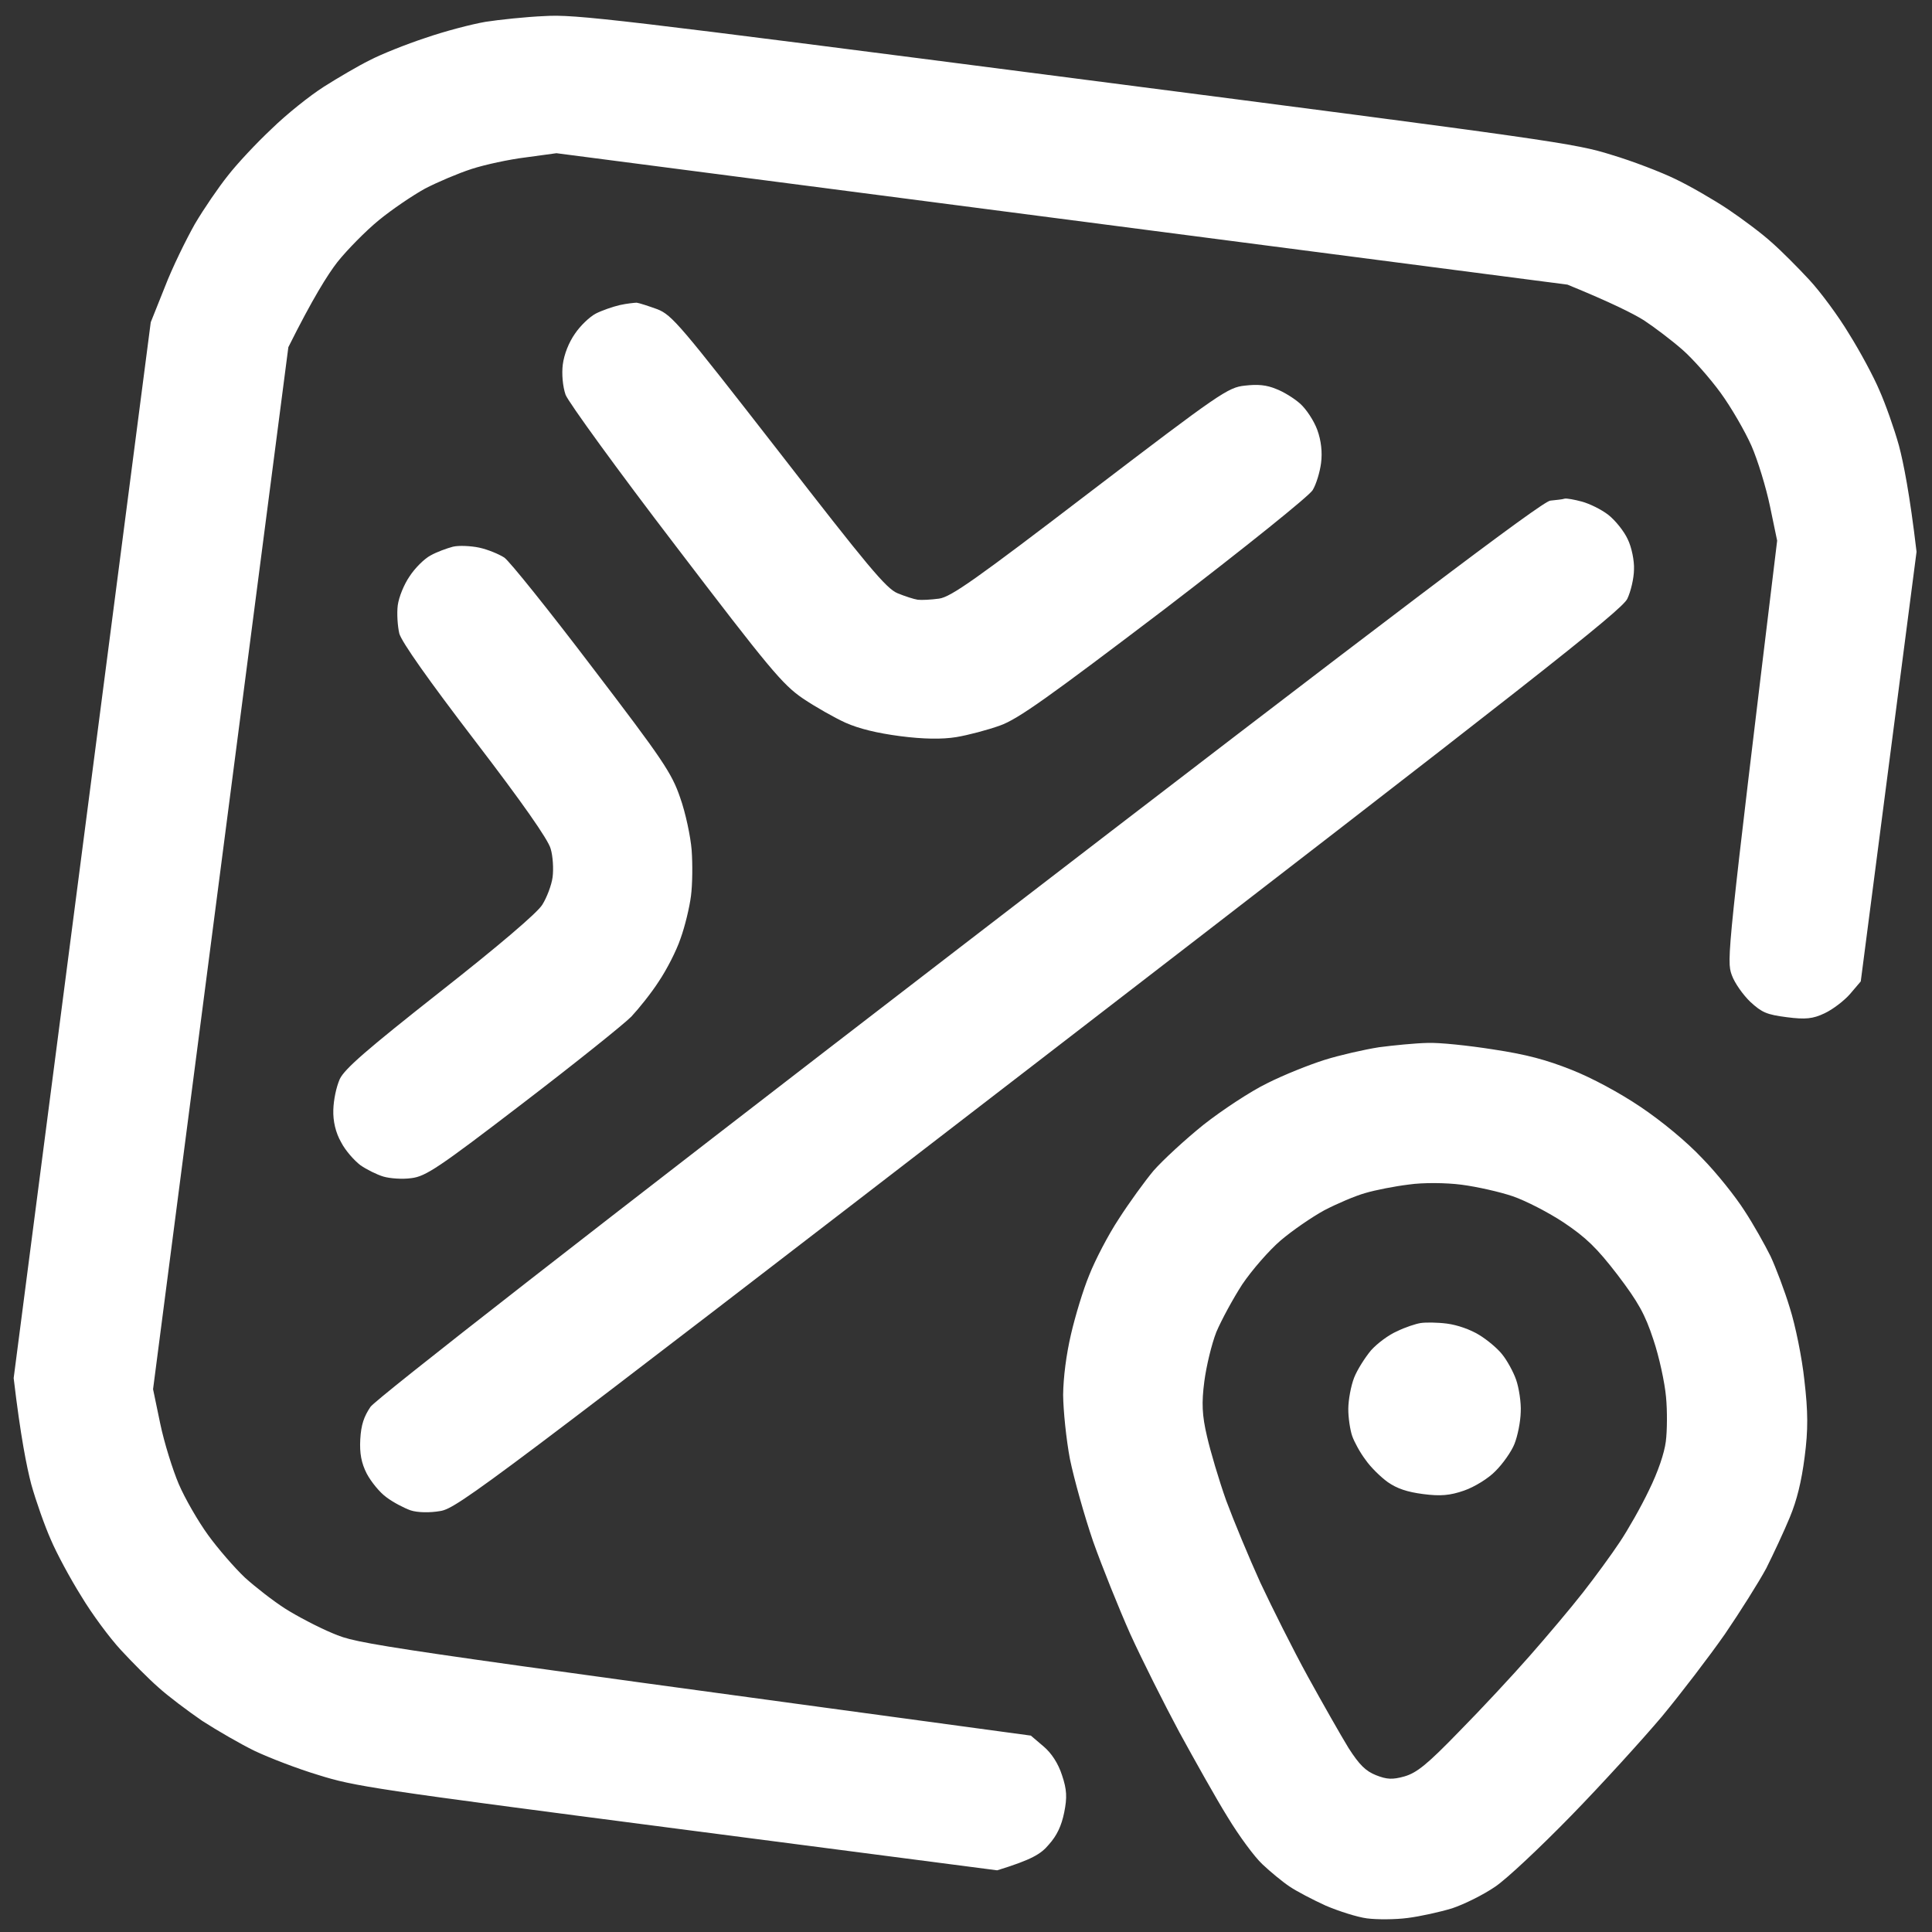 <?xml version="1.0" encoding="UTF-8"?> <svg xmlns="http://www.w3.org/2000/svg" width="40" height="40" viewBox="0 0 40 40" fill="none"><rect x="0" y="0" width="40" height="40" fill="#333333" stroke="none"/><path fill-rule="evenodd" clip-rule="evenodd" d="M22.276 1.626C32.213 2.91 32.606 2.968 33.363 3.205C33.798 3.334 34.395 3.565 34.683 3.705C34.978 3.845 35.466 4.127 35.768 4.327C36.077 4.534 36.489 4.843 36.684 5.022C36.88 5.193 37.228 5.544 37.459 5.793C37.689 6.041 38.061 6.542 38.283 6.913C38.512 7.278 38.794 7.803 38.911 8.081C39.035 8.359 39.217 8.871 39.316 9.227C39.409 9.581 39.538 10.217 39.68 11.424L38.525 20.319L38.302 20.581C38.182 20.718 37.947 20.899 37.776 20.979C37.535 21.094 37.38 21.11 36.993 21.06C36.577 21.006 36.48 20.964 36.239 20.743C36.09 20.6 35.911 20.351 35.853 20.183C35.746 19.884 35.755 19.762 36.794 11.194L36.646 10.483C36.565 10.093 36.391 9.524 36.262 9.23C36.132 8.937 35.847 8.44 35.624 8.134C35.401 7.828 35.045 7.425 34.829 7.237C34.613 7.048 34.255 6.776 34.033 6.63C33.811 6.492 33.366 6.267 32.453 5.893L11.521 3.172L10.89 3.258C10.542 3.3 10.039 3.409 9.765 3.498C9.492 3.586 9.059 3.77 8.801 3.904C8.543 4.046 8.111 4.339 7.842 4.56C7.573 4.78 7.186 5.174 6.986 5.425C6.785 5.683 6.472 6.182 5.97 7.188L3.169 28.762L3.317 29.473C3.398 29.863 3.573 30.425 3.701 30.726C3.83 31.027 4.104 31.5 4.308 31.781C4.512 32.063 4.854 32.457 5.068 32.66C5.284 32.856 5.654 33.144 5.897 33.3C6.139 33.455 6.582 33.688 6.887 33.815C7.44 34.047 7.476 34.052 21.343 35.934L21.606 36.158C21.77 36.296 21.91 36.511 21.988 36.754C22.088 37.051 22.096 37.213 22.033 37.526C21.976 37.802 21.884 38.002 21.714 38.191C21.55 38.388 21.36 38.502 20.646 38.723L14.015 37.861C7.743 37.045 7.342 36.986 6.593 36.75C6.165 36.622 5.568 36.391 5.273 36.251C4.985 36.111 4.497 35.829 4.187 35.629C3.886 35.422 3.474 35.113 3.279 34.935C3.082 34.763 2.734 34.412 2.504 34.163C2.274 33.915 1.902 33.415 1.68 33.043C1.451 32.678 1.169 32.153 1.052 31.876C0.928 31.597 0.746 31.085 0.647 30.73C0.554 30.375 0.425 29.739 0.283 28.532L3.121 6.672L3.412 5.944C3.566 5.542 3.853 4.959 4.033 4.64C4.22 4.322 4.527 3.874 4.718 3.636C4.902 3.398 5.308 2.962 5.623 2.668C5.932 2.365 6.42 1.977 6.706 1.795C6.992 1.614 7.418 1.363 7.652 1.248C7.887 1.125 8.409 0.916 8.805 0.786C9.202 0.648 9.761 0.502 10.051 0.452C10.334 0.408 10.889 0.349 11.27 0.333C11.916 0.293 12.713 0.39 22.269 1.625L22.276 1.626ZM30.914 21.727C31.615 21.833 32.016 21.943 32.536 22.149C32.952 22.313 33.525 22.62 33.967 22.918C34.41 23.216 34.923 23.64 35.243 23.981C35.546 24.29 35.934 24.778 36.116 25.064C36.305 25.351 36.541 25.775 36.657 26.008C36.765 26.241 36.95 26.724 37.057 27.081C37.171 27.438 37.309 28.112 37.358 28.578C37.434 29.229 37.437 29.601 37.363 30.167C37.297 30.676 37.204 31.058 37.055 31.417C36.938 31.701 36.716 32.175 36.569 32.469C36.415 32.755 36.029 33.368 35.714 33.83C35.392 34.291 34.804 35.06 34.406 35.541C34.001 36.02 33.159 36.946 32.529 37.592C31.898 38.239 31.192 38.905 30.953 39.064C30.712 39.229 30.315 39.426 30.064 39.51C29.813 39.586 29.4 39.678 29.141 39.71C28.889 39.743 28.51 39.745 28.302 39.718C28.101 39.692 27.716 39.569 27.447 39.454C27.178 39.331 26.844 39.157 26.697 39.057C26.549 38.958 26.299 38.751 26.137 38.598C25.974 38.446 25.652 38.01 25.418 37.623C25.176 37.234 24.733 36.441 24.415 35.86C24.104 35.28 23.646 34.368 23.402 33.833C23.165 33.3 22.818 32.438 22.631 31.911C22.451 31.385 22.237 30.621 22.152 30.209C22.074 29.798 22.014 29.2 22.011 28.879C22.015 28.515 22.076 28.042 22.174 27.624C22.259 27.256 22.425 26.702 22.552 26.398C22.672 26.093 22.944 25.567 23.162 25.238C23.372 24.909 23.701 24.456 23.882 24.239C24.071 24.023 24.534 23.595 24.917 23.287C25.298 22.987 25.888 22.597 26.231 22.43C26.574 22.256 27.112 22.042 27.424 21.944C27.735 21.846 28.246 21.73 28.551 21.682C28.855 21.642 29.306 21.598 29.547 21.593C29.789 21.581 30.407 21.647 30.914 21.727V21.727ZM28.269 24.7C28.057 24.759 27.679 24.922 27.421 25.056C27.162 25.197 26.753 25.479 26.516 25.681C26.278 25.884 25.919 26.296 25.72 26.591C25.528 26.887 25.289 27.329 25.183 27.578C25.085 27.828 24.975 28.287 24.934 28.603C24.876 29.047 24.887 29.303 24.99 29.74C25.06 30.047 25.237 30.646 25.387 31.067C25.543 31.488 25.86 32.251 26.092 32.762C26.332 33.274 26.772 34.155 27.078 34.712C27.385 35.269 27.765 35.938 27.921 36.192C28.146 36.542 28.275 36.668 28.49 36.754C28.712 36.841 28.827 36.849 29.077 36.779C29.335 36.703 29.546 36.534 30.211 35.848C30.664 35.389 31.317 34.687 31.667 34.288C32.018 33.889 32.518 33.298 32.771 32.974C33.025 32.65 33.37 32.177 33.534 31.929C33.705 31.674 33.979 31.192 34.139 30.856C34.328 30.472 34.458 30.088 34.489 29.845C34.517 29.63 34.521 29.207 34.493 28.919C34.466 28.624 34.352 28.092 34.231 27.734C34.059 27.209 33.917 26.957 33.487 26.391C33.057 25.832 32.836 25.621 32.38 25.314C32.065 25.105 31.594 24.862 31.322 24.768C31.049 24.675 30.575 24.569 30.259 24.528C29.937 24.486 29.456 24.482 29.166 24.525C28.877 24.56 28.474 24.639 28.269 24.7V24.7ZM13.182 6.267C13.232 6.273 13.421 6.334 13.609 6.402C13.914 6.522 14.084 6.727 16.121 9.345C17.956 11.712 18.347 12.186 18.582 12.282C18.735 12.345 18.923 12.406 19.002 12.417C19.081 12.427 19.279 12.416 19.442 12.394C19.688 12.36 20.201 11.997 22.572 10.184C25.258 8.135 25.427 8.019 25.774 7.984C26.04 7.953 26.22 7.969 26.421 8.053C26.574 8.11 26.796 8.248 26.92 8.359C27.044 8.47 27.203 8.709 27.273 8.9C27.354 9.122 27.38 9.366 27.351 9.588C27.327 9.774 27.251 10.027 27.177 10.148C27.102 10.27 25.808 11.312 24.108 12.614C21.723 14.425 21.08 14.888 20.705 15.021C20.453 15.112 20.045 15.22 19.799 15.261C19.501 15.309 19.116 15.303 18.636 15.241C18.155 15.178 17.781 15.086 17.505 14.963C17.278 14.86 16.878 14.633 16.623 14.461C16.201 14.174 15.924 13.839 13.986 11.298C12.79 9.736 11.77 8.328 11.71 8.174C11.651 8.006 11.627 7.741 11.652 7.547C11.68 7.332 11.777 7.09 11.903 6.91C12.011 6.749 12.203 6.562 12.336 6.492C12.461 6.428 12.69 6.349 12.833 6.316C12.976 6.284 13.138 6.268 13.182 6.267V6.267ZM32.751 10.385C32.906 10.427 33.153 10.546 33.299 10.66C33.444 10.774 33.626 11.001 33.7 11.164C33.781 11.328 33.839 11.612 33.83 11.793C33.828 11.975 33.764 12.244 33.693 12.395C33.59 12.629 31.667 14.136 21.526 21.95C10.138 30.724 9.468 31.228 9.118 31.284C8.901 31.322 8.647 31.318 8.5 31.27C8.368 31.223 8.142 31.106 8.003 31.001C7.862 30.902 7.681 30.675 7.593 30.51C7.482 30.292 7.443 30.09 7.459 29.8C7.476 29.497 7.535 29.329 7.67 29.128C7.786 28.961 12.239 25.488 19.867 19.621C28.994 12.6 31.928 10.38 32.098 10.365C32.216 10.352 32.349 10.34 32.395 10.324C32.432 10.314 32.596 10.343 32.751 10.385V10.385ZM9.921 11.338C10.098 11.376 10.327 11.471 10.441 11.544C10.548 11.617 11.37 12.642 12.26 13.814C13.718 15.724 13.908 16.004 14.082 16.515C14.194 16.828 14.298 17.323 14.32 17.602C14.341 17.889 14.337 18.311 14.306 18.548C14.276 18.785 14.181 19.18 14.09 19.431C14.006 19.682 13.802 20.079 13.639 20.32C13.484 20.562 13.223 20.885 13.071 21.048C12.911 21.209 11.902 22.018 10.818 22.847C9.086 24.174 8.814 24.357 8.518 24.392C8.332 24.419 8.072 24.399 7.939 24.36C7.806 24.321 7.587 24.212 7.46 24.123C7.334 24.026 7.149 23.82 7.062 23.648C6.949 23.451 6.893 23.211 6.901 22.979C6.907 22.768 6.962 22.506 7.035 22.34C7.136 22.127 7.612 21.716 9.114 20.533C10.307 19.595 11.126 18.9 11.228 18.731C11.321 18.583 11.419 18.326 11.441 18.161C11.463 17.989 11.447 17.724 11.401 17.573C11.352 17.384 10.805 16.606 9.839 15.344C8.86 14.065 8.325 13.303 8.268 13.12C8.231 12.963 8.214 12.698 8.235 12.533C8.258 12.361 8.365 12.098 8.481 11.931C8.59 11.763 8.783 11.569 8.916 11.499C9.042 11.428 9.249 11.353 9.377 11.319C9.497 11.29 9.744 11.301 9.921 11.338V11.338ZM29.959 27.404C30.174 27.432 30.439 27.525 30.621 27.636C30.79 27.738 31.007 27.92 31.101 28.041C31.201 28.164 31.331 28.399 31.39 28.567C31.448 28.735 31.496 29.04 31.485 29.235C31.48 29.439 31.421 29.73 31.355 29.896C31.291 30.056 31.112 30.309 30.962 30.457C30.819 30.607 30.526 30.787 30.312 30.861C30.022 30.962 29.823 30.98 29.464 30.933C29.134 30.89 28.925 30.82 28.731 30.685C28.584 30.578 28.377 30.377 28.273 30.225C28.161 30.079 28.037 29.851 27.995 29.729C27.953 29.607 27.913 29.347 27.915 29.165C27.917 28.983 27.968 28.698 28.035 28.525C28.1 28.358 28.264 28.103 28.385 27.958C28.513 27.814 28.755 27.634 28.925 27.562C29.089 27.481 29.31 27.408 29.414 27.392C29.518 27.376 29.758 27.378 29.959 27.404V27.404Z" fill="white"></path></svg> 